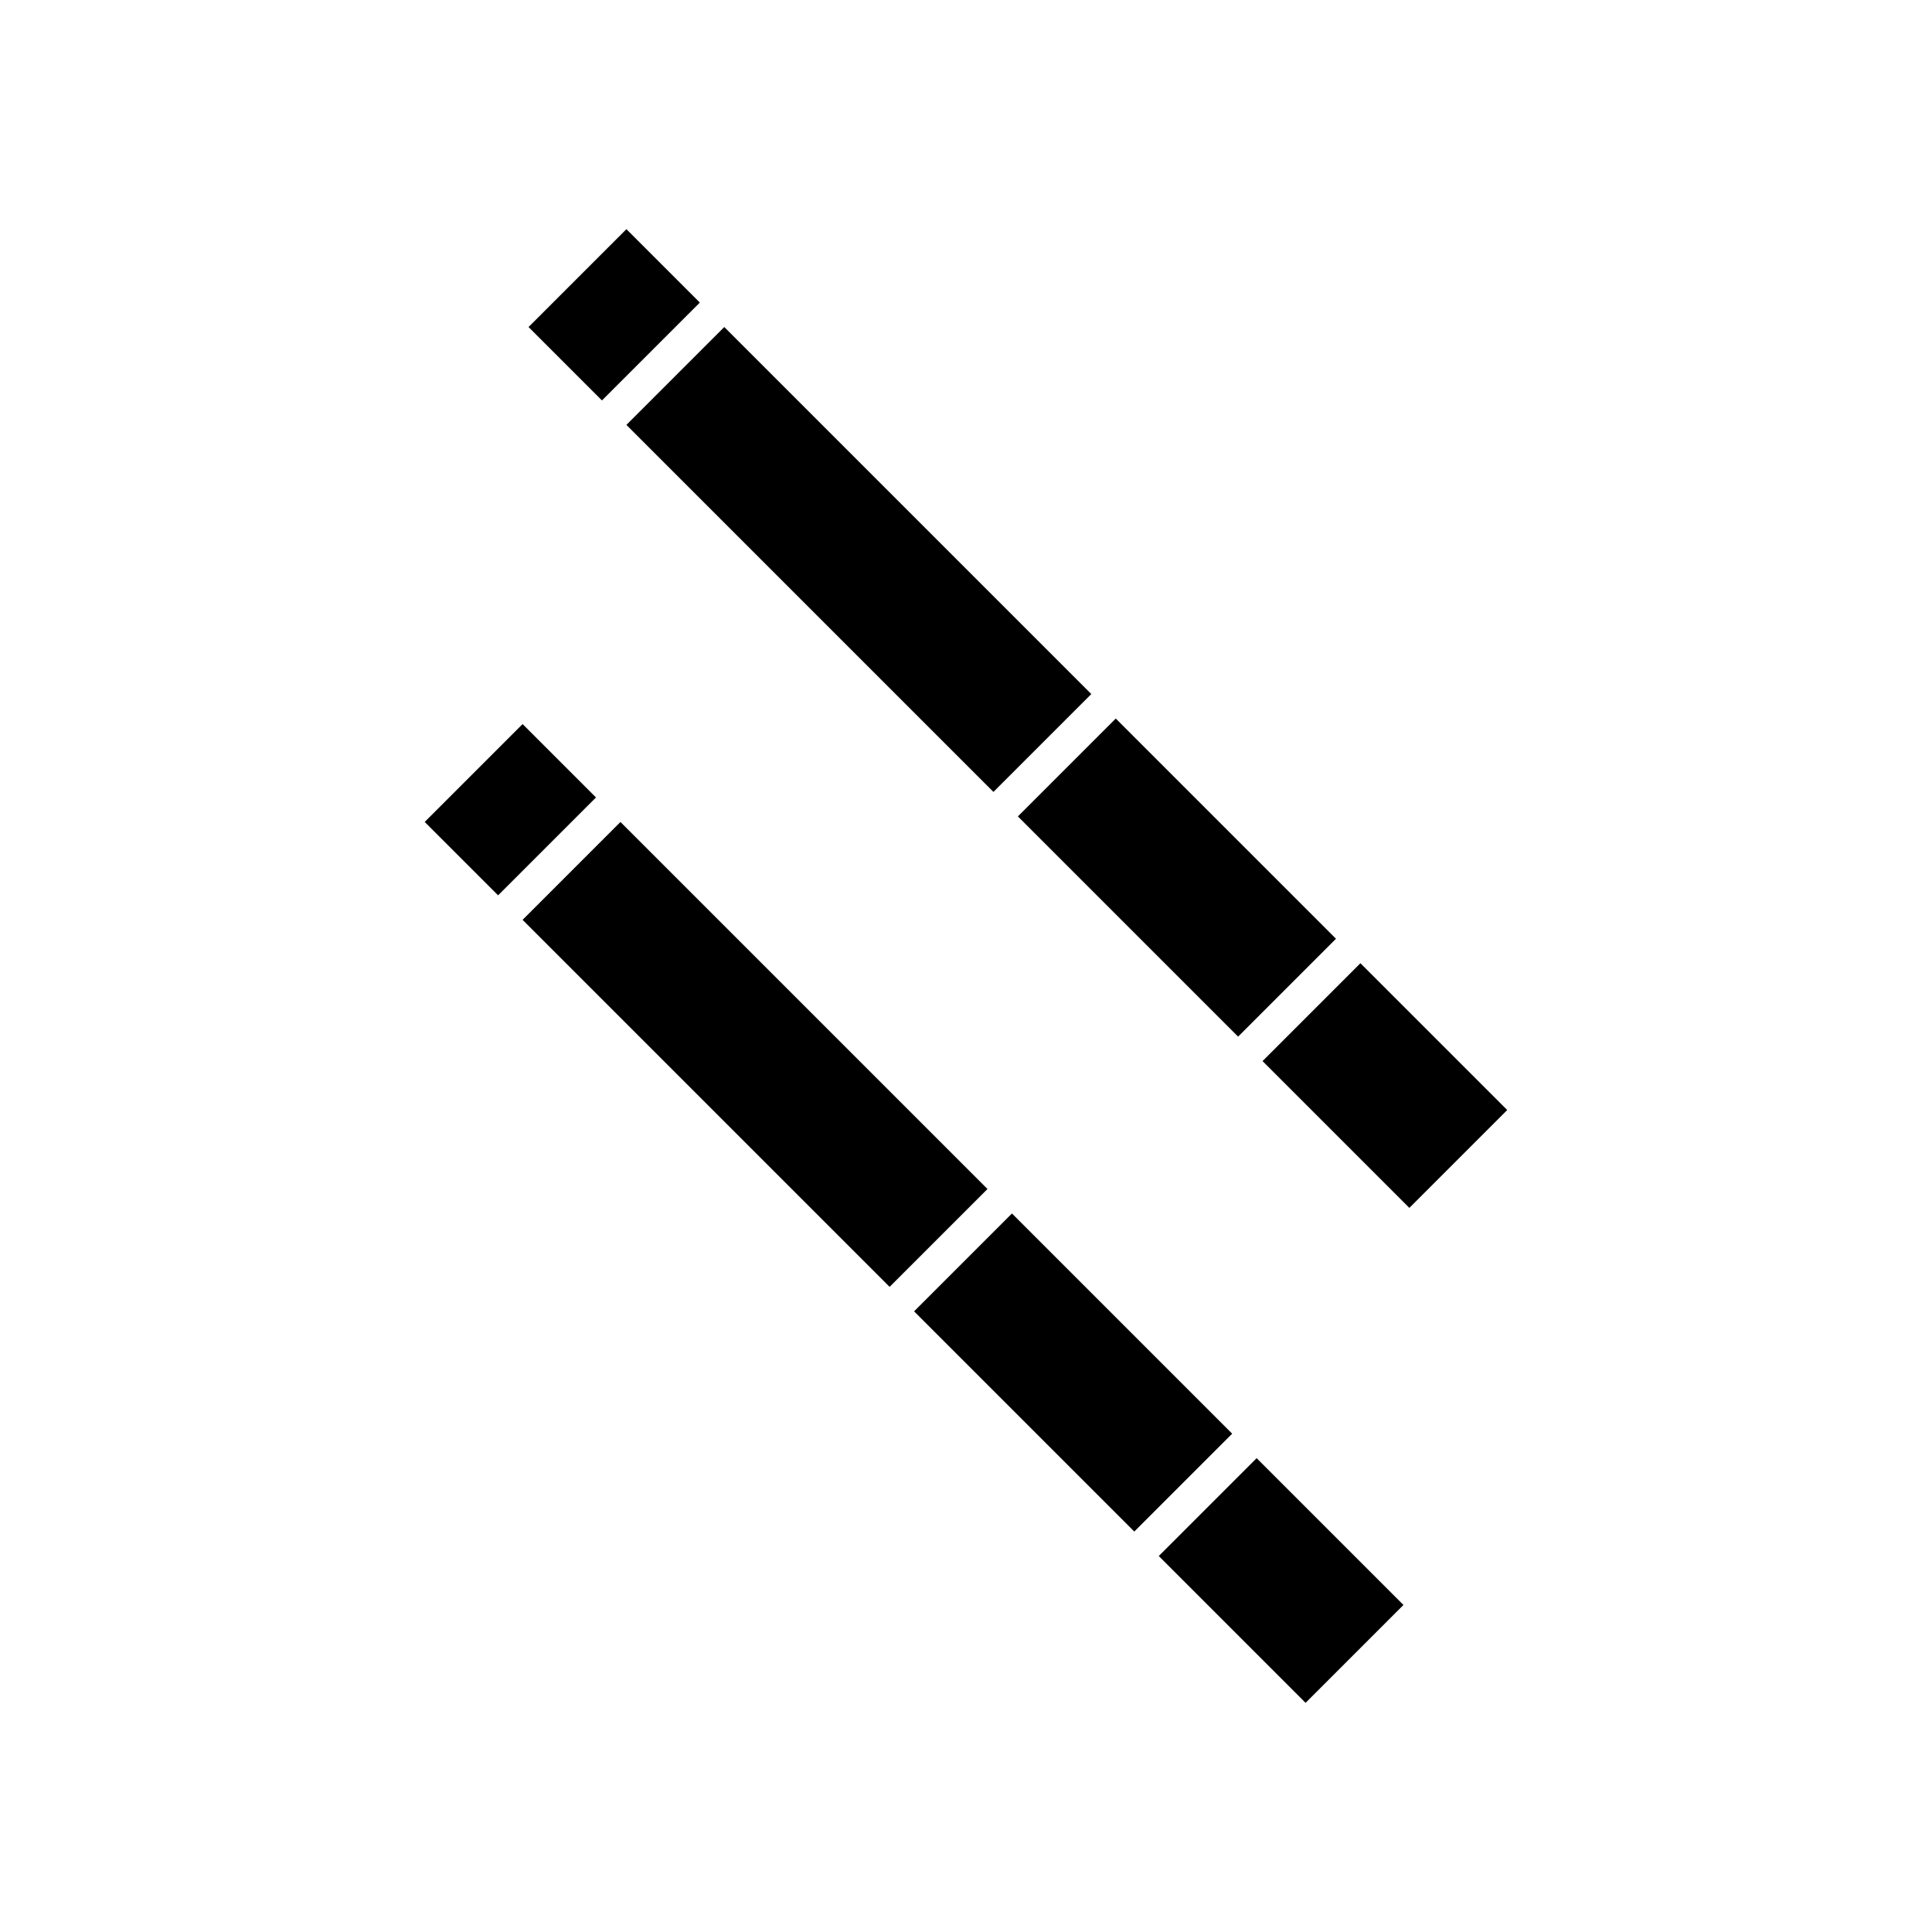 <?xml version="1.0" encoding="UTF-8"?>
<!-- Uploaded to: ICON Repo, www.svgrepo.com, Generator: ICON Repo Mixer Tools -->
<svg fill="#000000" width="800px" height="800px" version="1.1" viewBox="144 144 512 512" xmlns="http://www.w3.org/2000/svg">
 <g>
  <path d="m489.99 595.27-38.906-38.906 25.938-25.938 38.906 38.906z"/>
  <path d="m386.24 491.52 25.938-25.938 58.359 58.359-25.938 25.938z"/>
  <path d="m256.55 361.82 25.938-25.938 19.453 19.453-25.938 25.938z"/>
  <path d="m282.49 387.77 25.938-25.938 97.266 97.266-25.938 25.938z"/>
  <path d="m310.01 204.73 19.453 19.453-25.938 25.938-19.453-19.453z"/>
  <path d="m433.21 327.93-25.938 25.938-97.266-97.266 25.938-25.938z"/>
  <path d="m478.59 425.2 25.938-25.938 38.906 38.906-25.938 25.938z"/>
  <path d="m498.05 392.78-25.938 25.938-58.359-58.359 25.938-25.938z"/>
 </g>
</svg>